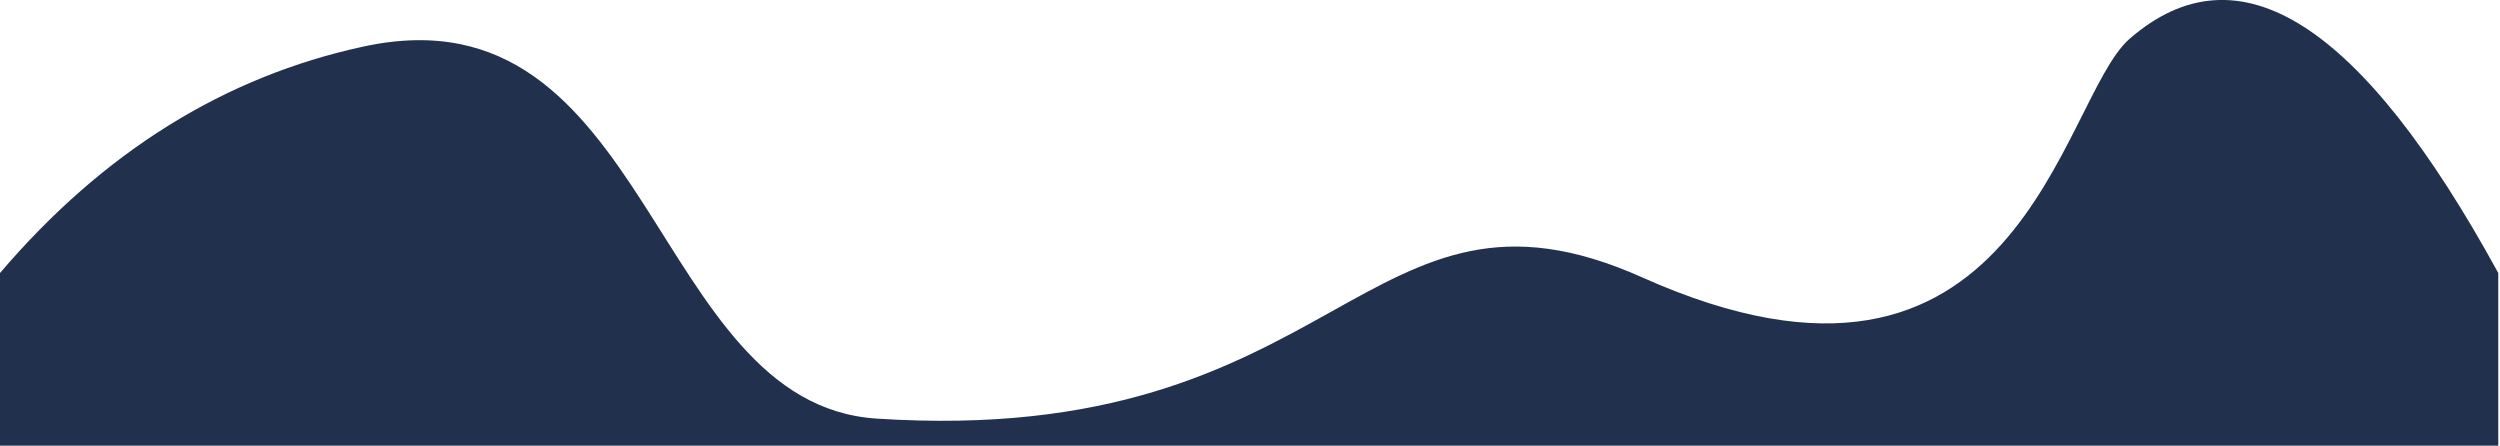 <svg viewBox="0 0 1441 257" xmlns="http://www.w3.org/2000/svg">
  <path d="M1440.005 256.869H0v-99.505C59.468 87.63 129.365 44.105 209.693 26.787 376.078-9.087 374.472 232.752 505.27 241.28 774 258.804 785.739 87.945 946.563 159.89 1164.5 257.383 1187.23 57.395 1227.5 22.364c62.634-54.486 133.47-9.486 212.505 135v99.505Z" fill="#21314D" fill-rule="evenodd"/>
</svg>